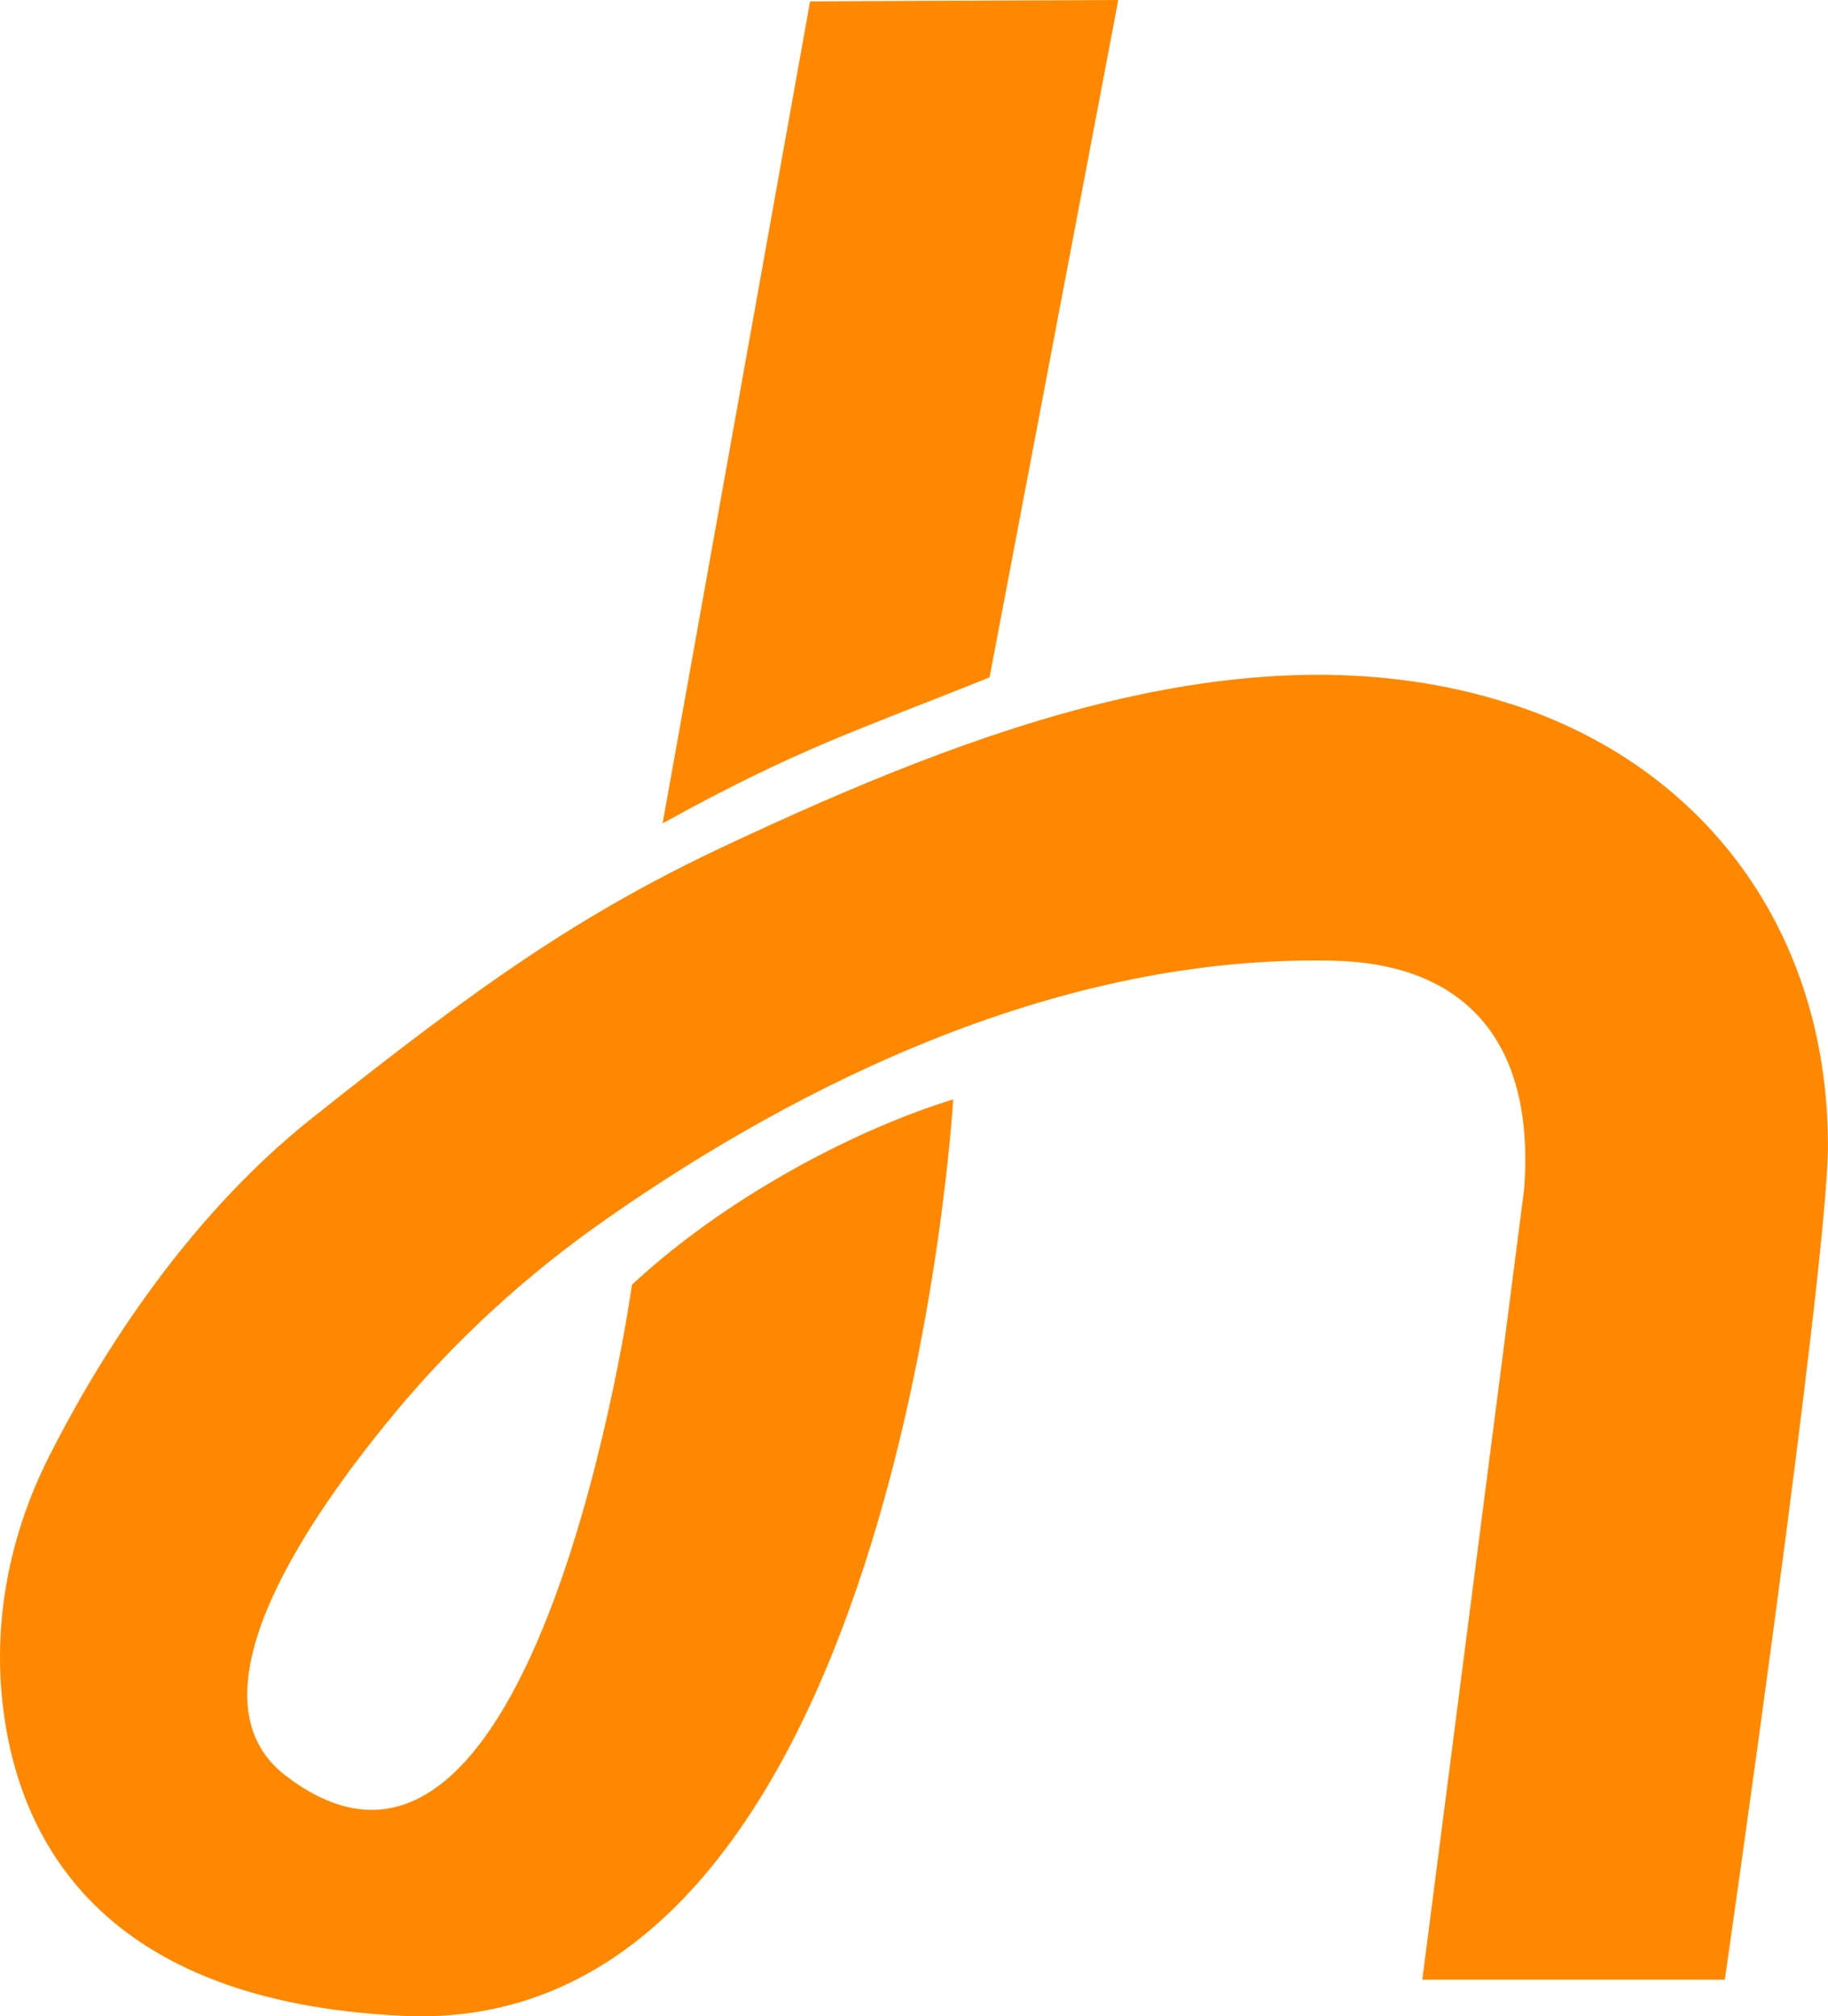 <?xml version="1.0" encoding="UTF-8"?>
<svg id="Layer_2" xmlns="http://www.w3.org/2000/svg" viewBox="0 0 333.4 367.59">
  <defs>
    <style>
      .cls-1 {
        fill: #f80;
      }
    </style>
  </defs>
  <g id="Layer_1-2" data-name="Layer_1">
    <g>
      <path class="cls-1" d="M203.96,0l-56.21.25-26.9,149.86c24.81-13.73,36.03-17.11,59.63-26.62L203.96,0Z"/>
      <path class="cls-1" d="M275.44,128.32c-47.08-15.19-98.75,5.13-142.37,25.5-27.61,12.89-46.16,26.21-76.02,49.91-24.31,19.28-40.2,46.07-48.29,62.18-6.96,13.9-10.05,29.5-8.26,44.9,2.79,24.25,17.6,54.25,73.23,56.71,90.2,4.01,100.12-167.09,100.12-167.09-18.81,5.8-42.12,18.44-58.59,33.8,0,0-17.35,124.57-63.14,89.51-18.06-13.81,2.38-44.98,19.72-65.93,11.22-13.56,24.27-25.46,38.74-35.56,35.78-25,82.94-48.2,132.57-47.11,23.1.5,36.99,13.73,34.82,41.77l-18.56,144.01h55.17s18.81-130.29,18.81-152.03c0-39.19-22.6-69.23-57.92-80.58h-.04Z"/>
    </g>
  </g>
</svg>